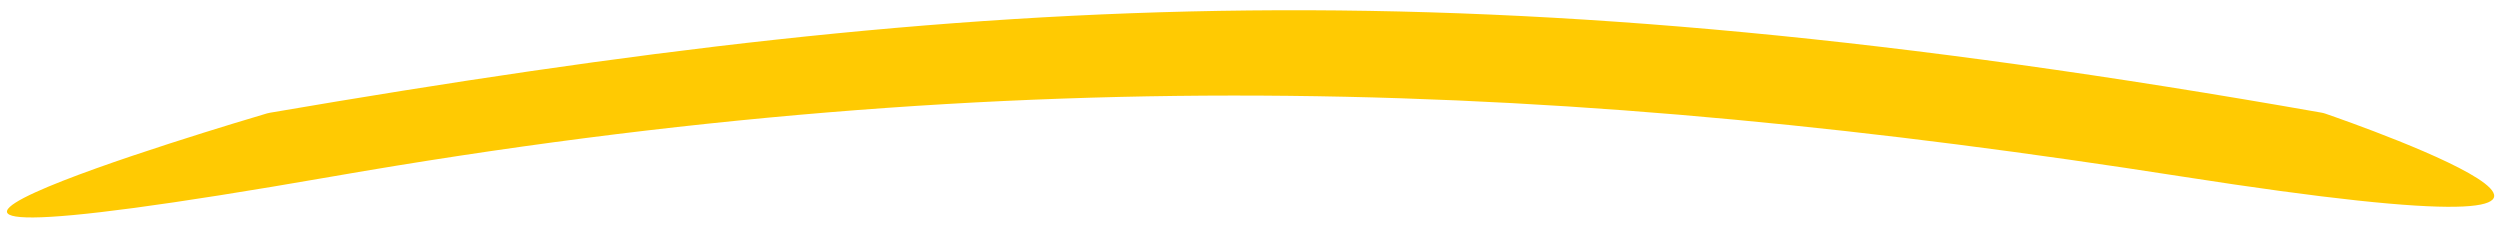 <svg width="177" height="16" viewBox="0 0 177 16" fill="none" xmlns="http://www.w3.org/2000/svg">
<path d="M18.904 8.029C18.978 8.008 19.041 7.994 19.116 7.981C70.224 -0.767 104.462 -2.576 164.347 7.973C164.447 7.991 164.536 8.012 164.632 8.045C166.856 8.812 195.872 18.961 154.5 12.501C111.524 5.79 72.5 3.971 23.501 12.501C-24.156 20.797 16.633 8.699 18.904 8.029Z" fill="#FFCA02"/>
</svg>
